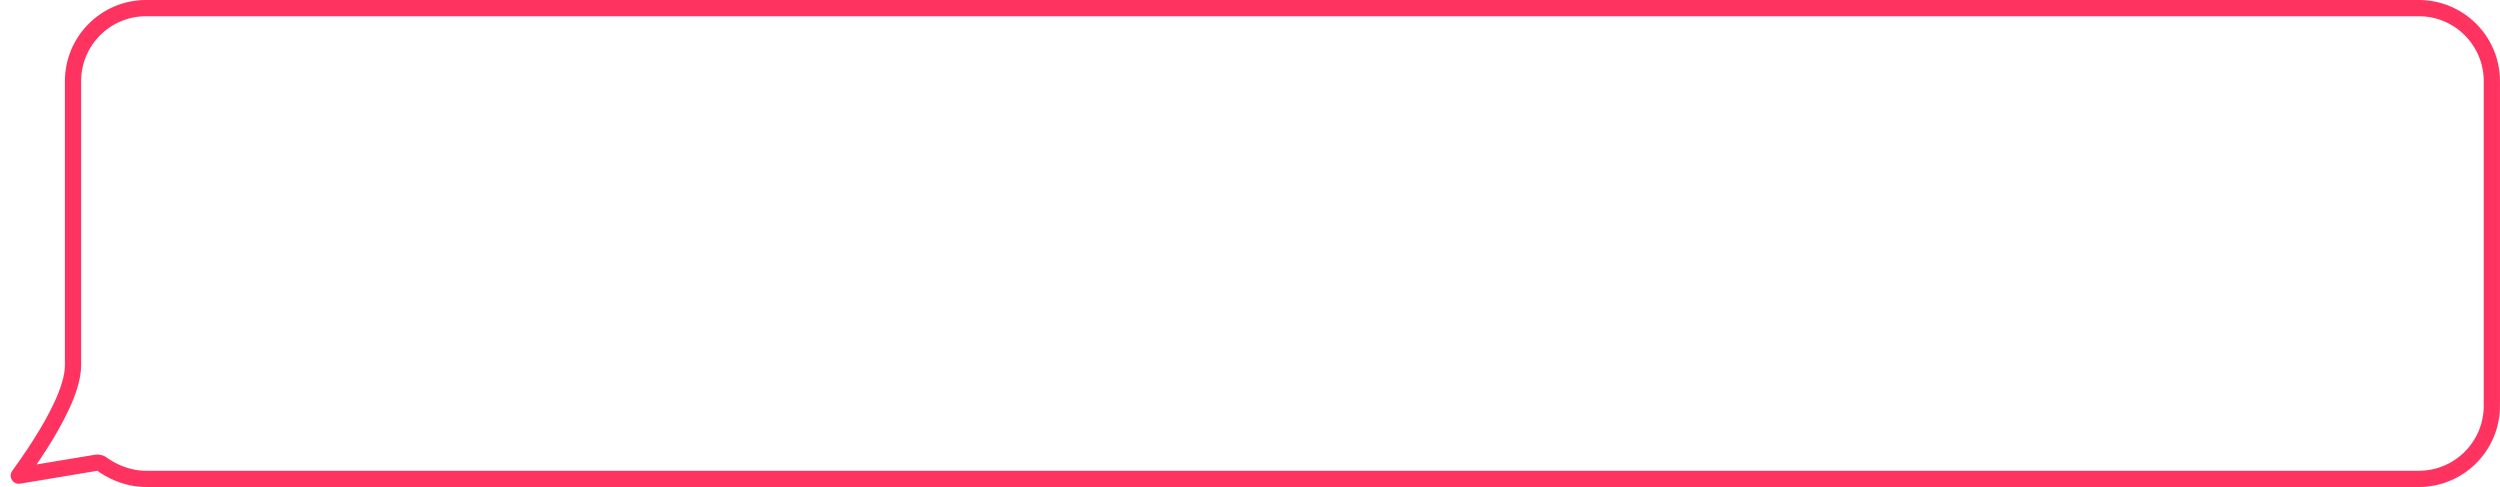 <?xml version="1.0" encoding="UTF-8"?> <svg xmlns="http://www.w3.org/2000/svg" width="308" height="60" viewBox="0 0 308 60" fill="none"> <path d="M12.636 57.228L12.625 57.219C12.624 57.219 12.624 57.219 12.624 57.219C12.624 57.218 12.624 57.218 12.623 57.218C12.623 57.218 12.623 57.218 12.622 57.217C12.401 57.041 12.115 56.967 11.836 57.014L2.313 58.601C3.035 57.611 3.937 56.326 4.84 54.914C5.853 53.331 6.88 51.568 7.656 49.869C8.421 48.196 8.996 46.472 8.996 45V10C8.996 5.029 13.026 1 17.996 1H297.996C302.967 1 306.996 5.029 306.996 10V50C306.996 54.971 302.967 59 297.996 59C297.995 59 297.994 59 297.993 59H297.984H297.968H297.946H297.918H297.883H297.843H297.796H297.743H297.684H297.619H297.548H297.471H297.387H297.298H297.203H297.102H296.995H296.882H296.763H296.639H296.508H296.372H296.23H296.083H295.929H295.77H295.605H295.435H295.259H295.077H294.89H294.698H294.499H294.296H294.086H293.872H293.652H293.426H293.195H292.959H292.718H292.471H292.219H291.962H291.699H291.431H291.158H290.88H290.597H290.309H290.016H289.717H289.414H289.105H288.792H288.474H288.15H287.822H287.489H287.151H286.808H286.461H286.108H285.751H285.39H285.023H284.652H284.276H283.895H283.51H283.121H282.726H282.327H281.924H281.516H281.104H280.687H280.266H279.841H279.411H278.977H278.538H278.095H277.648H277.197H276.742H276.282H275.818H275.35H274.878H274.401H273.921H273.437H272.948H272.456H271.96H271.459H270.955H270.447H269.935H269.419H268.9H268.376H267.849H267.318H266.783H266.245H265.703H265.157H264.608H264.055H263.498H262.938H262.375H261.808H261.237H260.663H260.086H259.505H258.92H258.333H257.742H257.148H256.55H255.949H255.345H254.738H254.128H253.514H252.897H252.277H251.655H251.029H250.4H249.768H249.132H248.495H247.854H247.21H246.563H245.913H245.261H244.606H243.948H243.287H242.623H241.957H241.288H240.617H239.942H239.265H238.586H237.904H237.219H236.532H235.843H235.151H234.456H233.759H233.06H232.358H231.654H230.948H230.239H229.528H228.815H228.099H227.382H226.662H225.94H225.216H224.489H223.761H223.031H222.298H221.564H220.828H220.089H219.349H218.607H217.863H217.117H216.369H215.62H214.868H214.115H213.361H212.604H211.846H211.086H210.324H209.561H208.797H208.03H207.262H206.493H205.722H204.95H204.176H203.401H202.625H201.847H201.068H200.287H199.505H198.722H197.938H197.152H196.365H195.577H194.788H193.998H193.207H192.414H191.621H190.827H190.031H189.235H188.437H187.639H186.84H186.04H185.239H184.437H183.635H182.831H182.027H181.222H180.417H179.611H178.804H177.996H177.188H176.38H175.57H174.761H173.95H173.14H172.329H171.517H170.705H169.892H169.08H168.267H167.453H166.639H165.825H165.011H164.197H163.382H162.568H161.753H160.938H160.122H159.307H158.492H157.677H156.862H156.047H155.231H154.416H153.601H152.787H151.972H151.158H150.343H149.529H148.715H147.902H147.089H146.276H145.463H144.651H143.84H143.028H142.217H141.407H140.597H139.788H138.979H138.171H137.363H136.556H135.75H134.944H134.139H133.335H132.531H131.729H130.927H130.126H129.325H128.526H127.727H126.93H126.133H125.337H124.543H123.749H122.956H122.165H121.374H120.585H119.797H119.01H118.224H117.439H116.656H115.873H115.092H114.313H113.535H112.758H111.982H111.208H110.436H109.664H108.895H108.126H107.36H106.595H105.831H105.069H104.309H103.55H102.793H102.038H101.284H100.533H99.783H99.034H98.288H97.544H96.801H96.06H95.321H94.585H93.85H93.117H92.386H91.657H90.93H90.206H89.483H88.763H88.044H87.329H86.615H85.903H85.194H84.487H83.782H83.08H82.38H81.682H80.987H80.294H79.604H78.916H78.231H77.549H76.868H76.191H75.516H74.844H74.174H73.507H72.843H72.181H71.522H70.867H70.213H69.563H68.916H68.271H67.629H66.991H66.355H65.722H65.092H64.466H63.842H63.221H62.604H61.989H61.378H60.77H60.165H59.563H58.965H58.37H57.778H57.19H56.605H56.023H55.444H54.87H54.298H53.73H53.166H52.605H52.047H51.493H50.943H50.396H49.853H49.314H48.778H48.246H47.718H47.194H46.673H46.156H45.643H45.134H44.629H44.128H43.63H43.137H42.648H42.162H41.681H41.204H40.73H40.261H39.796H39.336H38.879H38.427H37.978H37.535H37.095H36.66H36.229H35.802H35.38H34.962H34.548H34.139H33.735H33.335H32.94H32.549H32.162H31.781H31.404H31.031H30.663H30.3H29.942H29.588H29.24H28.896H28.557H28.222H27.893H27.568H27.249H26.934H26.624H26.32H26.02H25.725H25.436H25.151H24.872H24.598H24.328H24.065H23.806H23.552H23.304H23.061H22.824H22.592H22.365H22.143H21.927H21.717H21.512H21.312H21.118H20.929H20.746H20.569H20.397H20.231H20.07H19.915H19.766H19.623H19.485H19.353H19.227H19.107H18.993H18.884H18.782H18.685H18.594H18.509H18.431H18.358H18.291H18.231H18.176H18.128H18.086H18.05H18.02H17.996C16.437 59 15.085 58.553 14.113 58.095C13.629 57.867 13.247 57.641 12.989 57.474C12.861 57.39 12.764 57.322 12.703 57.277C12.671 57.255 12.649 57.238 12.636 57.228Z" stroke="#FF335F" stroke-width="2" stroke-linejoin="round"></path> </svg> 